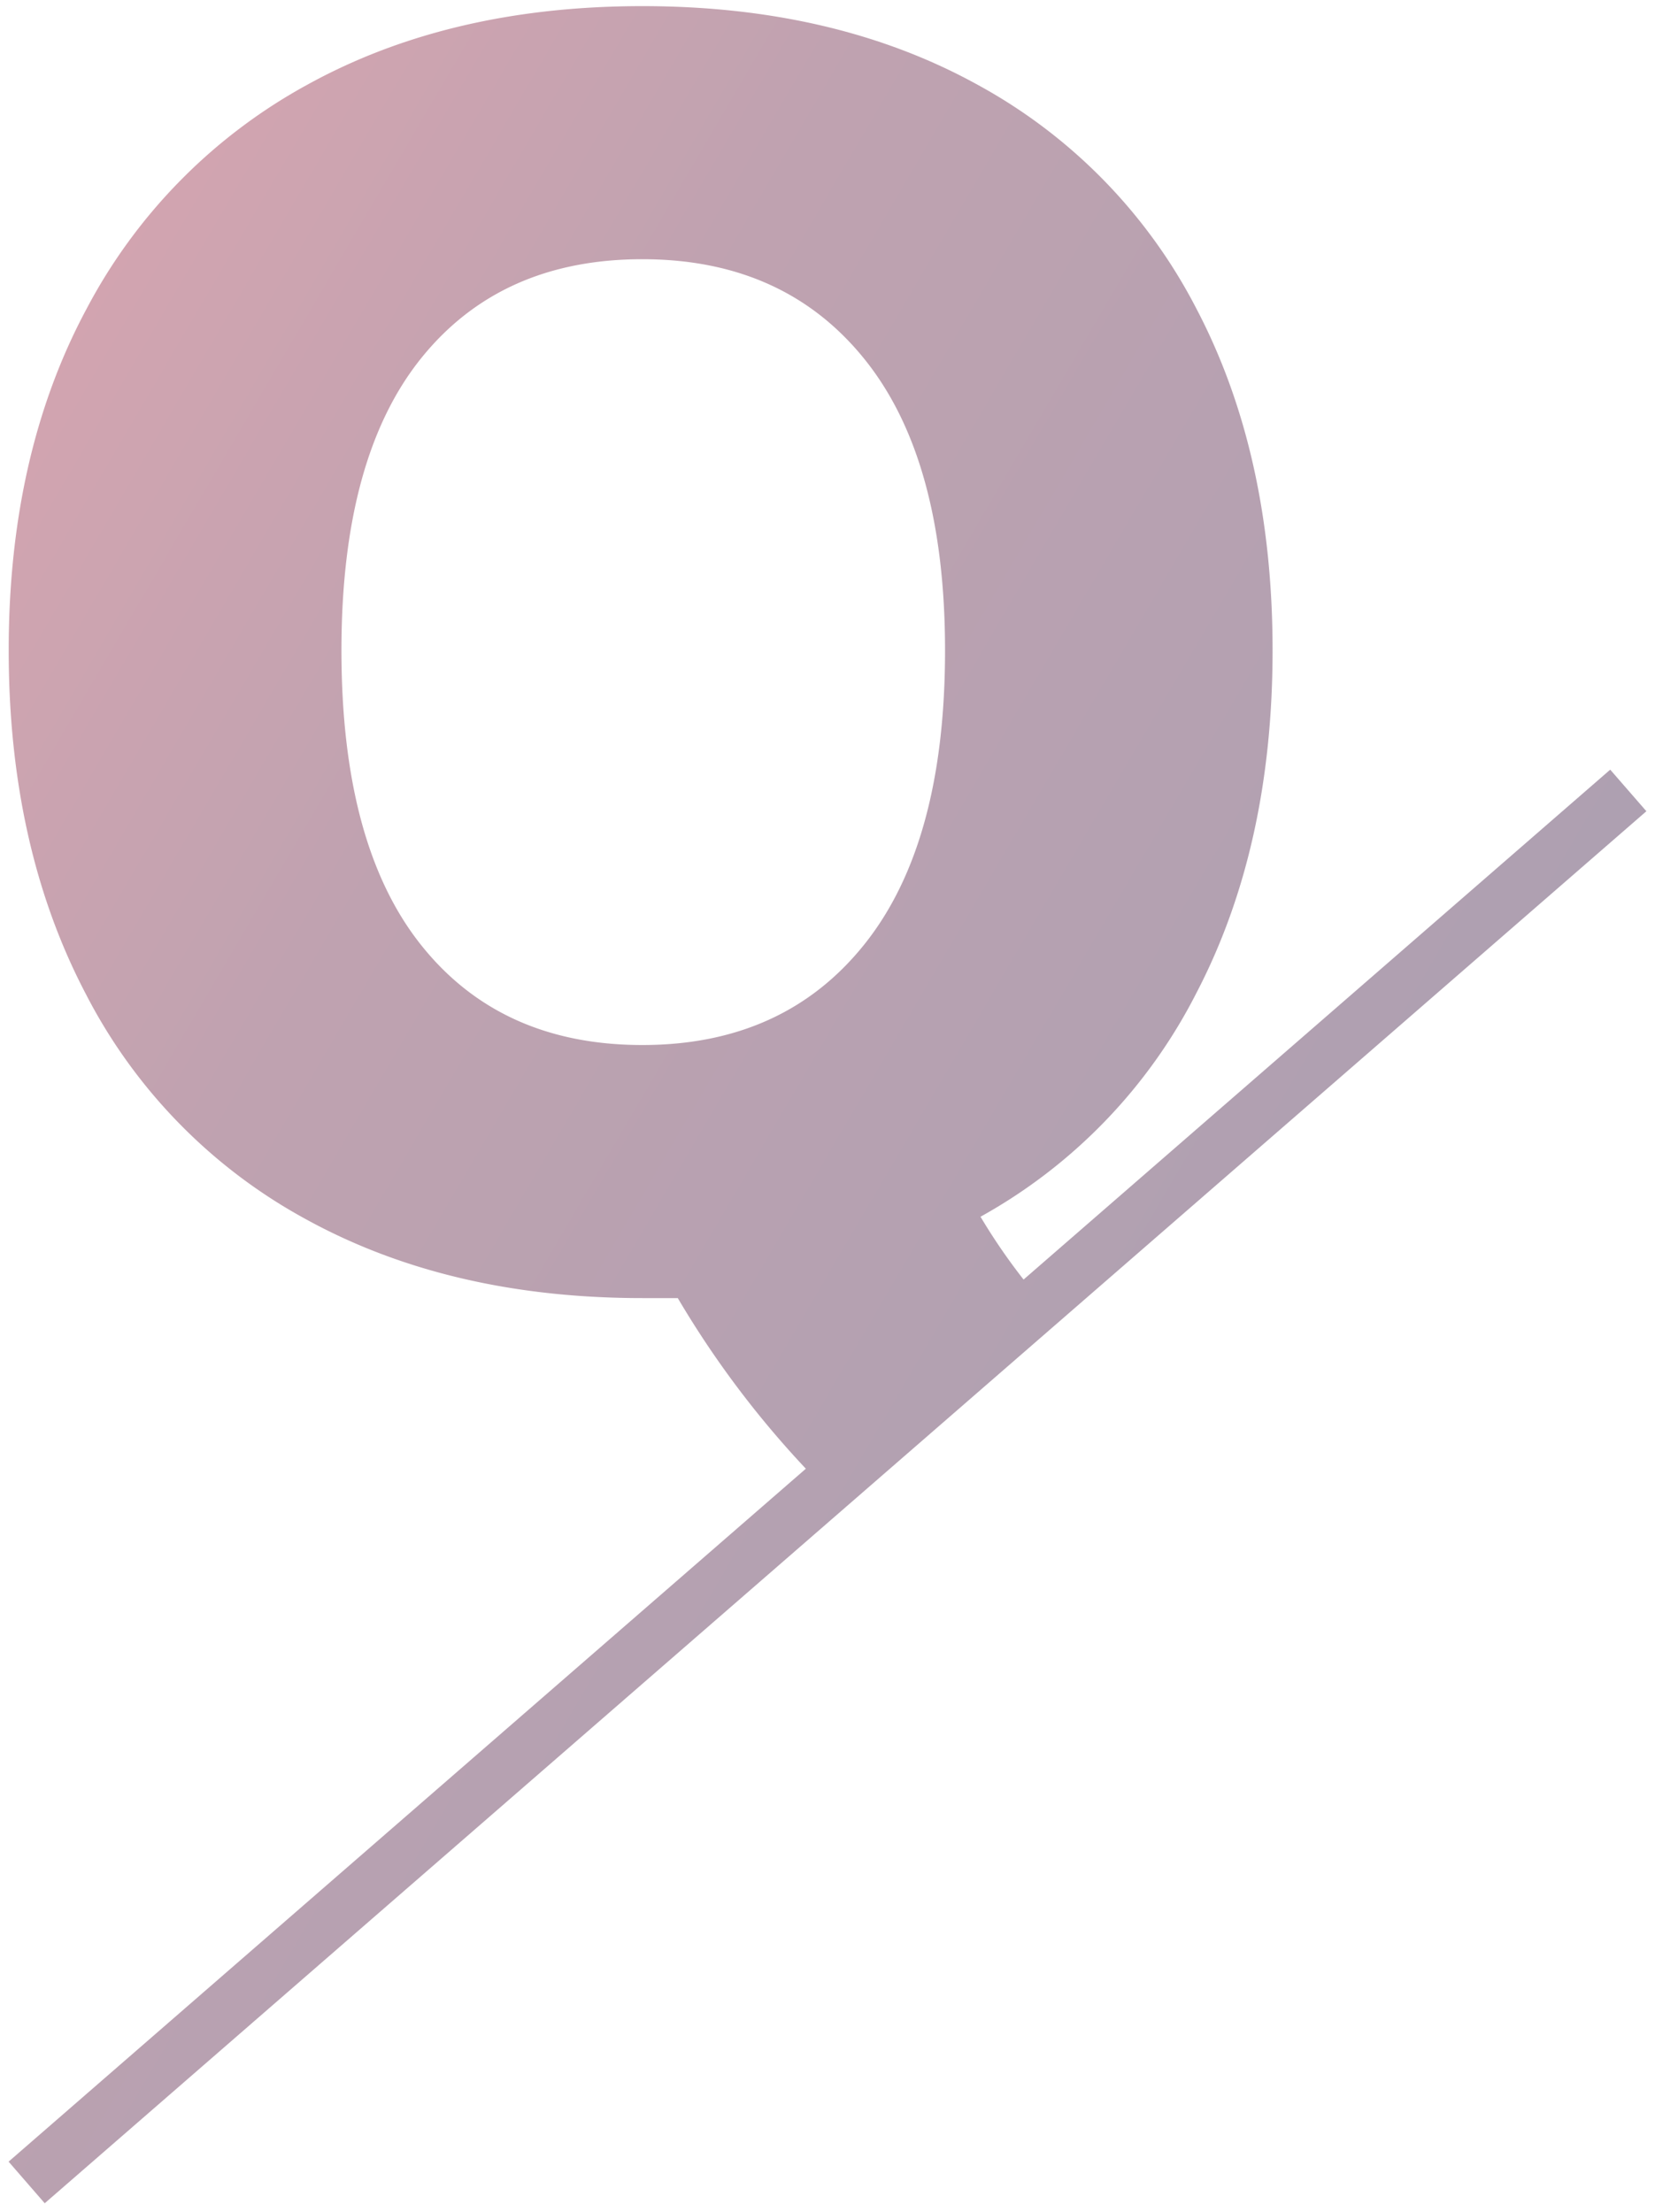 <svg xmlns="http://www.w3.org/2000/svg" xmlns:xlink="http://www.w3.org/1999/xlink" width="135.694" height="181.38" viewBox="0 0 135.694 181.38">
  <defs>
    <linearGradient id="linear-gradient" x1="1.02" y1="0.808" x2="0" y2="0.032" gradientUnits="objectBoundingBox">
      <stop offset="0" stop-color="#1e0f3d"/>
      <stop offset="0.69" stop-color="#60173a"/>
      <stop offset="1" stop-color="#9f1e38"/>
    </linearGradient>
  </defs>
  <path id="Path_154" data-name="Path 154" d="M-3313-7714.234l65.367-56.824a78.853,78.853,0,0,1-10.5-13.991h-2.9q-15.818,0-27.575-6.46a43.86,43.86,0,0,1-18.071-18.5q-6.312-12.046-6.313-28.157t6.387-28.011a44.639,44.639,0,0,1,18.069-18.36q11.686-6.461,27.5-6.46t27.506,6.46a43.727,43.727,0,0,1,17.924,18.36q6.241,11.9,6.24,28.011t-6.24,28.086a43.539,43.539,0,0,1-17.707,18.358,49.115,49.115,0,0,0,3.531,5.152l48.1-41.814,2.965,3.41-131.321,114.153Zm33.821-147.883q-6.529,8.128-6.531,23.947,0,15.967,6.531,24.167t18.142,8.2q11.612,0,18.216-8.272t6.6-24.093q0-15.676-6.6-23.875t-18.216-8.2Q-3272.645-7870.244-3279.179-7862.117Z" transform="translate(3313.705 7891.5)" stroke="rgba(0,0,0,0)" stroke-width="1" opacity="0.4" fill="url(#linear-gradient)"/>
</svg>
